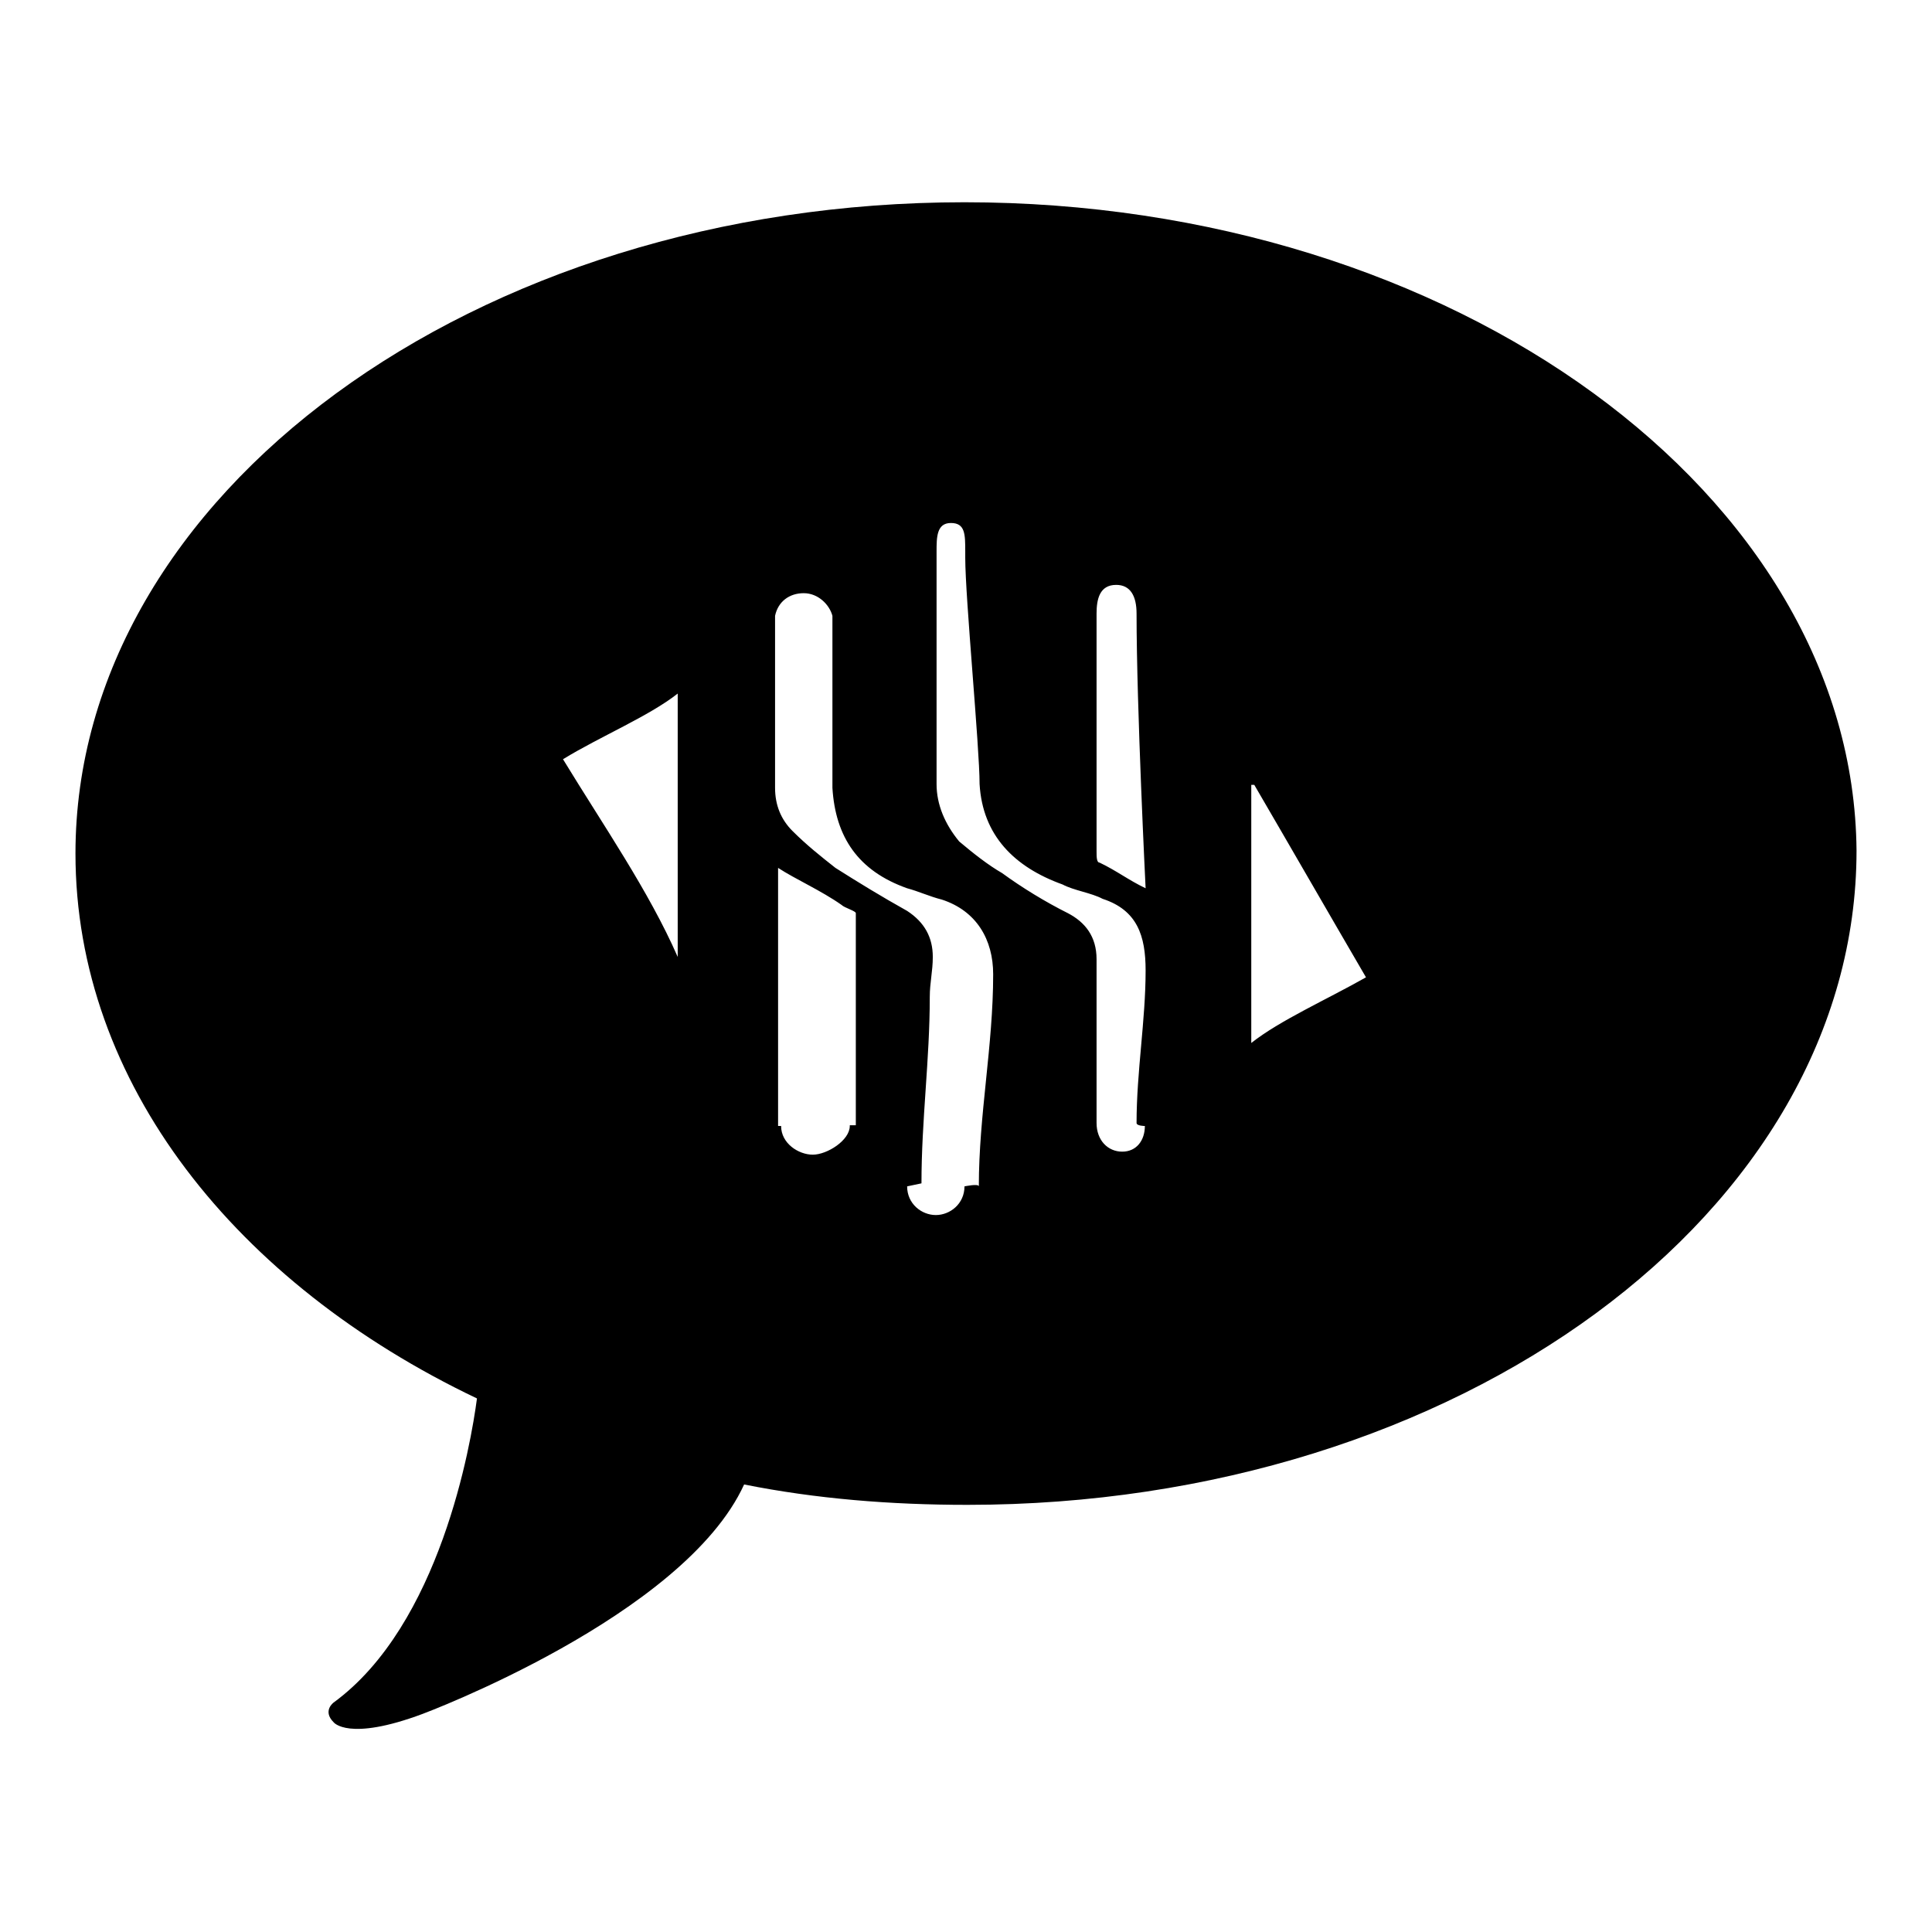 <?xml version="1.0" encoding="utf-8"?>
<!-- Svg Vector Icons : http://www.onlinewebfonts.com/icon -->
<!DOCTYPE svg PUBLIC "-//W3C//DTD SVG 1.1//EN" "http://www.w3.org/Graphics/SVG/1.1/DTD/svg11.dtd">
<svg version="1.1" xmlns="http://www.w3.org/2000/svg" xmlns:xlink="http://www.w3.org/1999/xlink" x="0px" y="0px" viewBox="0 0 256 256" enable-background="new 0 0 256 256" xml:space="preserve">
<g><g><path fill="#000000" d="M127.8,26.8C62.8,26.8,10,65.6,10,113.1c0,30.4,21.3,57,53.2,72.2c-0.8,6.1-4.9,30-19,40.3c0,0-1.5,1.1,0,2.6c0,0,1.9,2.6,11.8-1.1c0,0,34.6-12.9,42.6-30.4c9.5,1.9,19.4,2.7,29.6,2.7c65,0,117.8-38.8,117.8-86.7C245.6,65.6,192.8,26.8,127.8,26.8z M89.8,126.8c-3.8-8.7-9.9-17.5-15.2-26.2c4.9-3,11.4-5.7,15.2-8.7V126.8z M112.6,149.2c0,1.9-3,3.8-4.9,3.8c-1.9,0-4.2-1.5-4.2-3.8h-0.4c0-11.4,0-34.2,0-34.2c2.3,1.5,5.7,3,8.4,4.9c0.4,0.4,1.9,0.8,1.9,1.1v28.1H112.6z M127.8,157.2L127.8,157.2c0,2.3-1.9,3.8-3.8,3.8s-3.8-1.5-3.8-3.8l0,0l1.9-0.4c0-8.4,1.1-16.4,1.1-24.7c0-1.9,0.4-3.4,0.4-5.3c0-2.6-1.1-4.6-3.4-6.1c-3.4-1.9-6.5-3.8-9.5-5.7c-1.9-1.5-3.8-3-5.7-4.9c-1.5-1.5-2.3-3.4-2.3-5.7c0-7.2,0-14.8,0-22v-0.4v-0.4l0,0c0.4-1.9,1.9-3,3.8-3s3.4,1.5,3.8,3l0,0c0,0.4,0,0.4,0,0.8v22c0.4,6.5,3.4,11,9.9,13.3c1.5,0.4,3,1.1,4.6,1.5c4.6,1.5,6.8,5.3,6.8,9.9c0,9.5-1.9,18.6-1.9,28.1C129.7,156.8,127.8,157.2,127.8,157.2z M150.6,148.8L150.6,148.8L150.6,148.8L150.6,148.8c0,0.4,1.1,0.4,1.1,0.4c0,1.9-1.1,3.4-3,3.4s-3.4-1.5-3.4-3.8v-0.4c0-5.3,0-9.9,0-16c0-1.9,0-3.4,0-5.3c0-3-1.5-4.9-3.8-6.1c-3-1.5-6.1-3.4-8.7-5.3c-1.9-1.1-3.8-2.6-5.7-4.2c-1.9-2.3-3-4.9-3-7.6c0-10.3,0-17.5,0-30c0,0,0-0.4,0-0.8c0-1.9,0-3.8,1.9-3.8c1.9,0,1.9,1.5,1.9,3.8v0.8c0,5.3,1.9,25.1,1.9,30c0.4,6.8,4.6,11,11,13.3c1.5,0.8,3.8,1.1,5.3,1.9c4.6,1.5,5.7,4.9,5.7,9.5C151.8,135.2,150.6,142,150.6,148.8z M151.8,117.7c-2.3-1.1-3.8-2.3-6.1-3.4c-0.4,0-0.4-0.8-0.4-1.5c0-8.4,0-16.4,0-24.7v-6.8c0-1.9,0.4-3.8,2.6-3.8c1.9,0,2.7,1.5,2.7,3.8l0,0l0,0C150.6,93.7,151.8,117.7,151.8,117.7z M165.8,138.2V104h0.4c4.9,8.4,9.9,17.1,14.8,25.5C175.7,132.5,169.6,135.2,165.8,138.2z"/></g></g>
</svg>